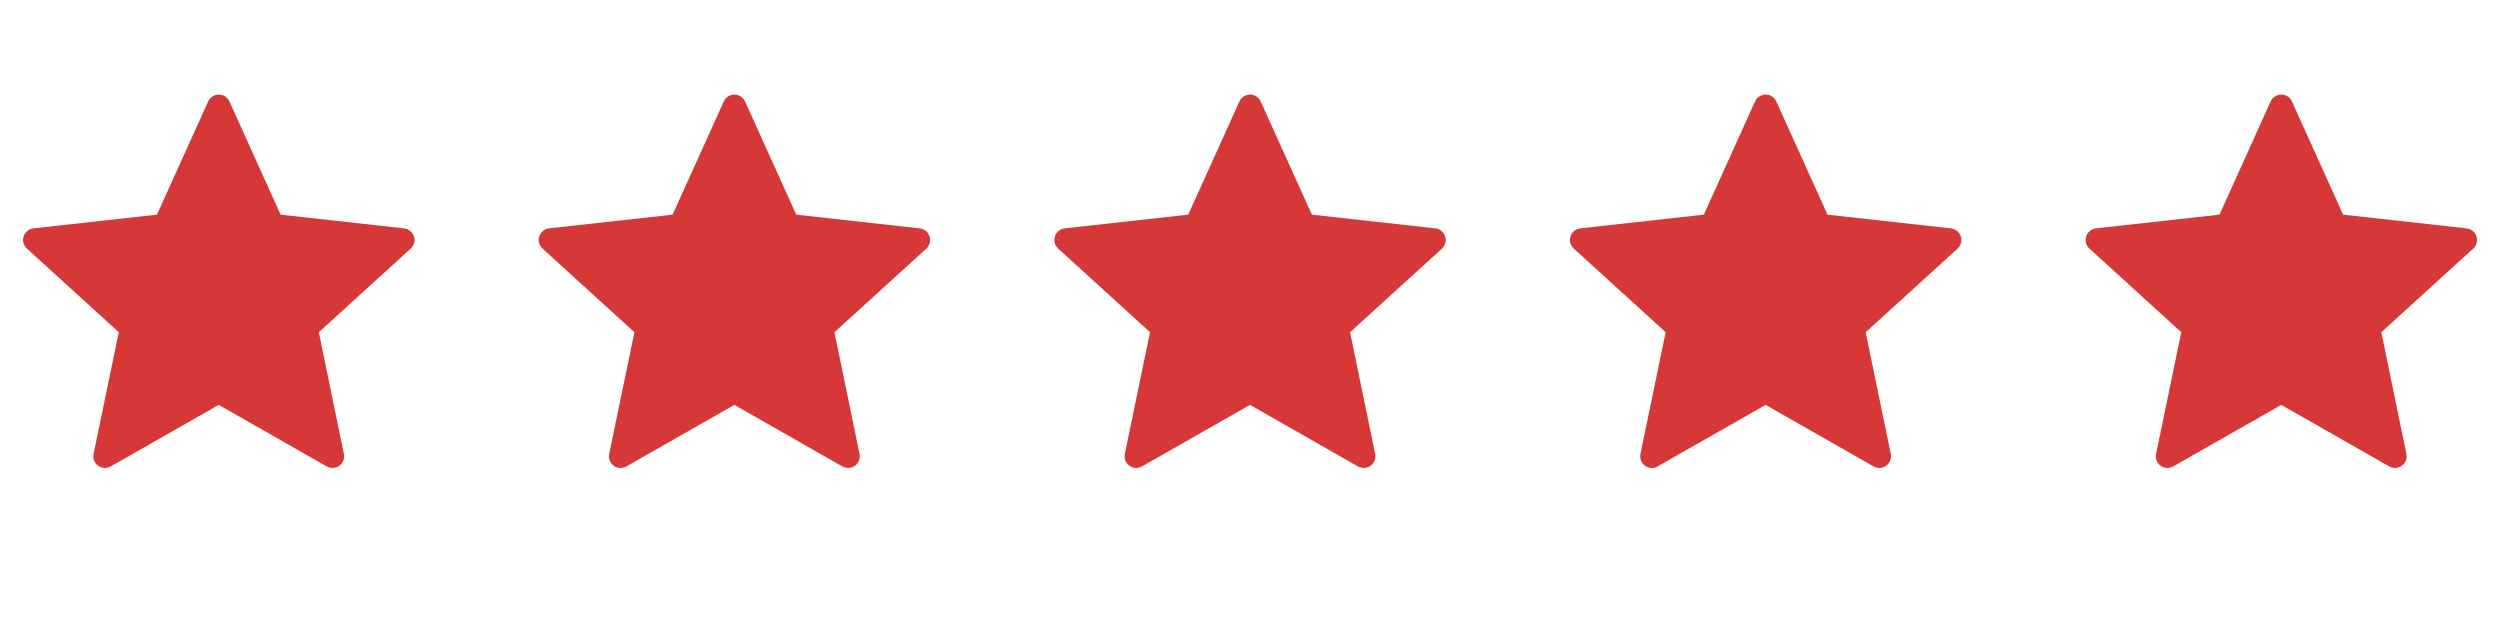 <svg width="80" height="20" viewBox="0 0 80 20" fill="none" xmlns="http://www.w3.org/2000/svg">
<path d="M5.023 6.869L1.072 7.307C0.93 7.324 0.804 7.419 0.757 7.564C0.709 7.709 0.757 7.859 0.862 7.955C2.036 9.026 3.801 10.631 3.801 10.631C3.801 10.631 3.316 12.966 2.995 14.524C2.98 14.594 2.986 14.668 3.011 14.735C3.037 14.803 3.082 14.861 3.14 14.904C3.198 14.946 3.268 14.971 3.34 14.974C3.412 14.978 3.483 14.961 3.546 14.924C4.929 14.138 7 12.956 7 12.956L10.453 14.925C10.579 14.994 10.737 14.993 10.859 14.903C10.917 14.861 10.962 14.803 10.988 14.736C11.014 14.668 11.02 14.595 11.005 14.525L10.202 10.631L13.141 7.957C13.195 7.908 13.233 7.846 13.251 7.776C13.27 7.707 13.268 7.633 13.246 7.565C13.223 7.496 13.182 7.436 13.126 7.39C13.071 7.345 13.003 7.316 12.931 7.308C11.35 7.131 8.98 6.869 8.98 6.869L7.342 3.246C7.313 3.181 7.265 3.125 7.204 3.086C7.144 3.047 7.073 3.026 7.001 3.026C6.93 3.026 6.859 3.047 6.799 3.086C6.738 3.125 6.69 3.181 6.661 3.246L5.023 6.869Z" fill="#D63737"/>
<path d="M21.523 6.869L17.572 7.307C17.43 7.324 17.304 7.419 17.257 7.564C17.209 7.709 17.257 7.859 17.362 7.955C18.536 9.026 20.301 10.631 20.301 10.631C20.301 10.631 19.816 12.966 19.495 14.524C19.48 14.594 19.486 14.668 19.511 14.735C19.537 14.803 19.582 14.861 19.64 14.904C19.698 14.946 19.768 14.971 19.84 14.974C19.912 14.978 19.983 14.961 20.046 14.924C21.429 14.138 23.5 12.956 23.5 12.956L26.953 14.925C27.079 14.994 27.237 14.993 27.359 14.903C27.417 14.861 27.462 14.803 27.488 14.736C27.514 14.668 27.52 14.595 27.505 14.525L26.702 10.631L29.641 7.957C29.695 7.908 29.733 7.846 29.751 7.776C29.77 7.707 29.768 7.633 29.746 7.565C29.724 7.496 29.682 7.436 29.626 7.39C29.571 7.345 29.503 7.316 29.431 7.308C27.85 7.131 25.48 6.869 25.48 6.869L23.842 3.246C23.813 3.181 23.765 3.125 23.704 3.086C23.644 3.047 23.573 3.026 23.502 3.026C23.43 3.026 23.359 3.047 23.299 3.086C23.238 3.125 23.19 3.181 23.161 3.246L21.523 6.869Z" fill="#D63737"/>
<path d="M38.023 6.869L34.072 7.307C33.93 7.324 33.804 7.419 33.757 7.564C33.709 7.709 33.757 7.859 33.862 7.955C35.036 9.026 36.801 10.631 36.801 10.631C36.801 10.631 36.316 12.966 35.995 14.524C35.98 14.594 35.986 14.668 36.011 14.735C36.037 14.803 36.082 14.861 36.14 14.904C36.198 14.946 36.268 14.971 36.34 14.974C36.412 14.978 36.483 14.961 36.546 14.924C37.929 14.138 40 12.956 40 12.956L43.453 14.925C43.579 14.994 43.737 14.993 43.859 14.903C43.917 14.861 43.962 14.803 43.988 14.736C44.014 14.668 44.02 14.595 44.005 14.525L43.202 10.631L46.141 7.957C46.195 7.908 46.233 7.846 46.251 7.776C46.27 7.707 46.268 7.633 46.246 7.565C46.224 7.496 46.182 7.436 46.126 7.39C46.071 7.345 46.003 7.316 45.931 7.308C44.35 7.131 41.98 6.869 41.98 6.869L40.342 3.246C40.313 3.181 40.265 3.125 40.204 3.086C40.144 3.047 40.073 3.026 40.002 3.026C39.93 3.026 39.859 3.047 39.799 3.086C39.738 3.125 39.69 3.181 39.661 3.246L38.023 6.869Z" fill="#D63737"/>
<path d="M54.523 6.869L50.572 7.307C50.43 7.324 50.304 7.419 50.257 7.564C50.209 7.709 50.257 7.859 50.362 7.955C51.536 9.026 53.301 10.631 53.301 10.631C53.301 10.631 52.816 12.966 52.495 14.524C52.48 14.594 52.486 14.668 52.511 14.735C52.537 14.803 52.582 14.861 52.64 14.904C52.698 14.946 52.768 14.971 52.84 14.974C52.912 14.978 52.983 14.961 53.046 14.924C54.429 14.138 56.5 12.956 56.5 12.956L59.953 14.925C60.079 14.994 60.237 14.993 60.359 14.903C60.417 14.861 60.462 14.803 60.488 14.736C60.514 14.668 60.52 14.595 60.505 14.525L59.702 10.631L62.641 7.957C62.695 7.908 62.733 7.846 62.751 7.776C62.77 7.707 62.768 7.633 62.746 7.565C62.724 7.496 62.682 7.436 62.626 7.39C62.571 7.345 62.503 7.316 62.431 7.308C60.85 7.131 58.48 6.869 58.48 6.869L56.842 3.246C56.813 3.181 56.765 3.125 56.704 3.086C56.644 3.047 56.573 3.026 56.502 3.026C56.43 3.026 56.359 3.047 56.299 3.086C56.238 3.125 56.19 3.181 56.161 3.246L54.523 6.869Z" fill="#D63737"/>
<path d="M71.023 6.869L67.072 7.307C66.93 7.324 66.804 7.419 66.757 7.564C66.709 7.709 66.757 7.859 66.862 7.955C68.036 9.026 69.801 10.631 69.801 10.631C69.801 10.631 69.316 12.966 68.995 14.524C68.98 14.594 68.986 14.668 69.011 14.735C69.037 14.803 69.082 14.861 69.14 14.904C69.198 14.946 69.268 14.971 69.34 14.974C69.412 14.978 69.484 14.961 69.546 14.924C70.929 14.138 73 12.956 73 12.956L76.453 14.925C76.579 14.994 76.737 14.993 76.859 14.903C76.917 14.861 76.962 14.803 76.988 14.736C77.014 14.668 77.02 14.595 77.005 14.525L76.202 10.631L79.141 7.957C79.195 7.908 79.233 7.846 79.251 7.776C79.27 7.707 79.268 7.633 79.246 7.565C79.224 7.496 79.182 7.436 79.126 7.39C79.071 7.345 79.003 7.316 78.931 7.308C77.35 7.131 74.98 6.869 74.98 6.869L73.342 3.246C73.313 3.181 73.265 3.125 73.204 3.086C73.144 3.047 73.073 3.026 73.001 3.026C72.93 3.026 72.859 3.047 72.799 3.086C72.738 3.125 72.69 3.181 72.661 3.246L71.023 6.869Z" fill="#D63737"/>
</svg>
